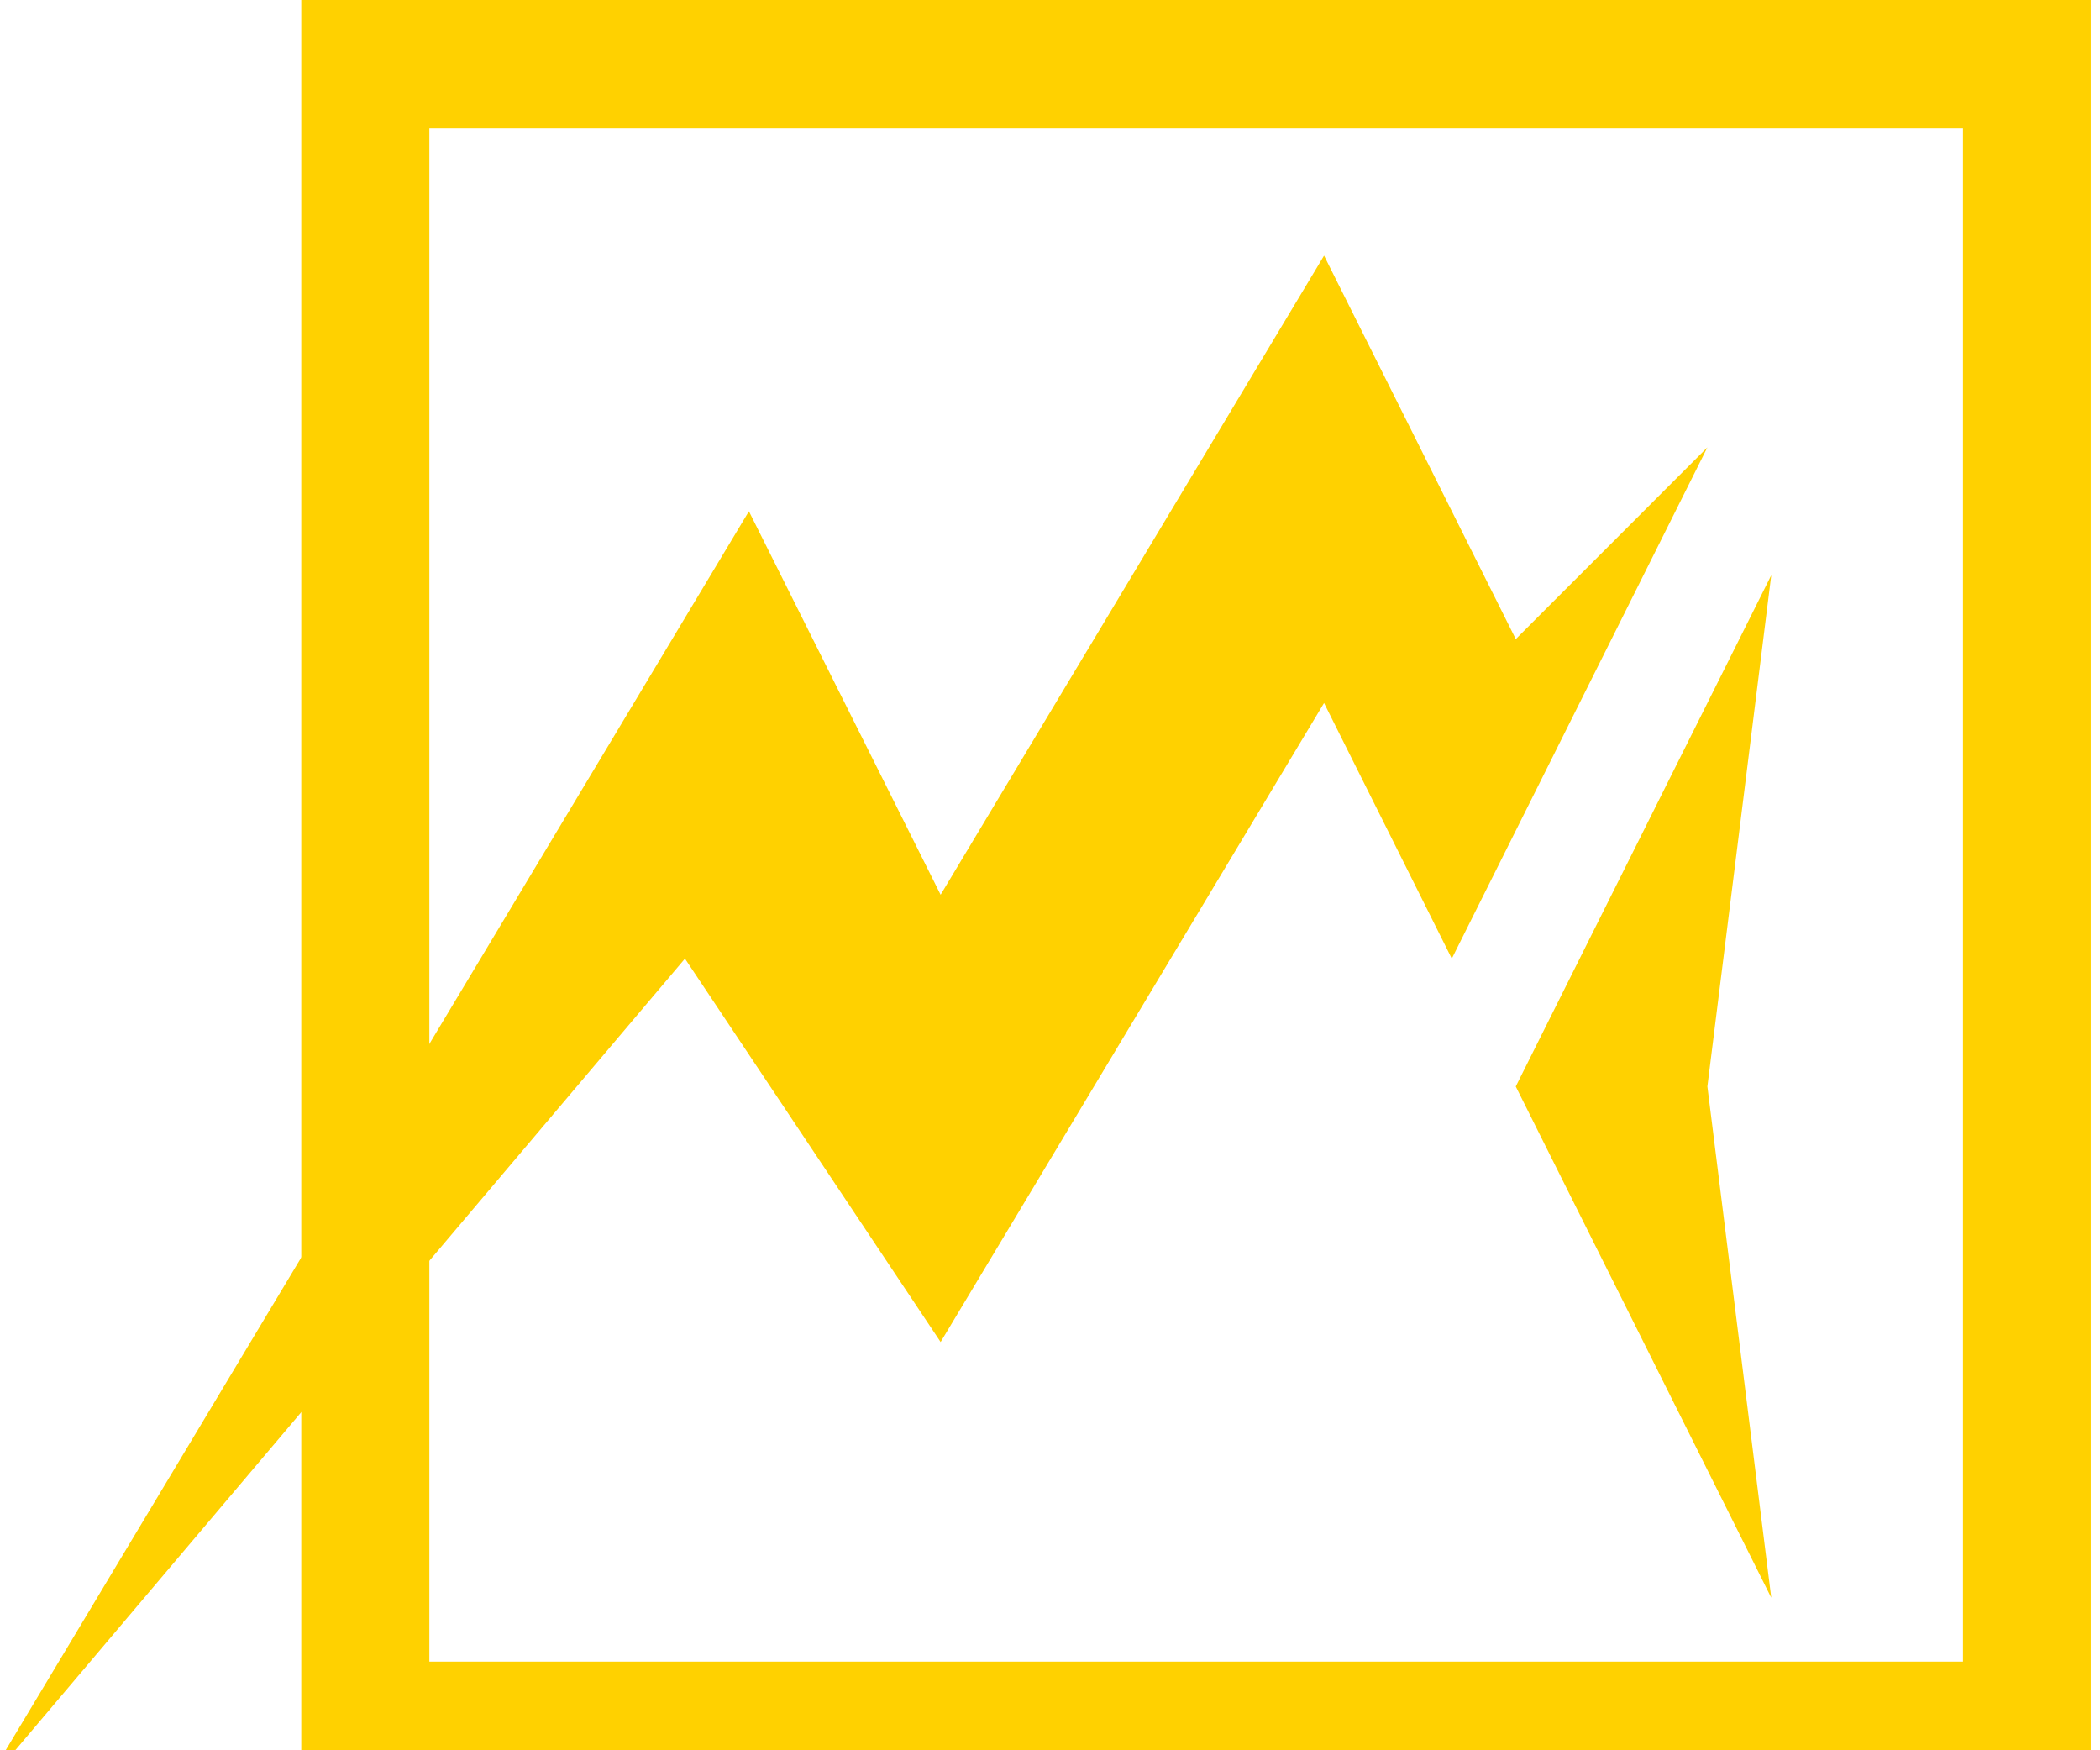 <svg id="Layer_1" data-name="Layer 1" xmlns="http://www.w3.org/2000/svg" viewBox="170 0 240 200">
   <defs>
      <style>.cls-1{fill:#5b6670;}.cls-2{fill:#ffd100;}</style>
   </defs>
   <path class="cls-2" d="M319,105V309.5H523.51V105ZM508.91,294.89H333.64V119.63H508.91Z" transform="translate(-114.57 -105.02)"/>
   <polygon class="cls-2" points="365.13 51.12 335.92 109.54 321.32 80.33 277.5 153.35 248.28 109.54 167.96 204.47 255.59 58.42 277.5 102.24 321.32 29.21 343.23 73.03 365.13 51.12"/>
   <polygon class="cls-2" points="372.43 182.57 365.13 124.15 372.43 65.73 343.23 124.15 372.43 182.57"/>
</svg>